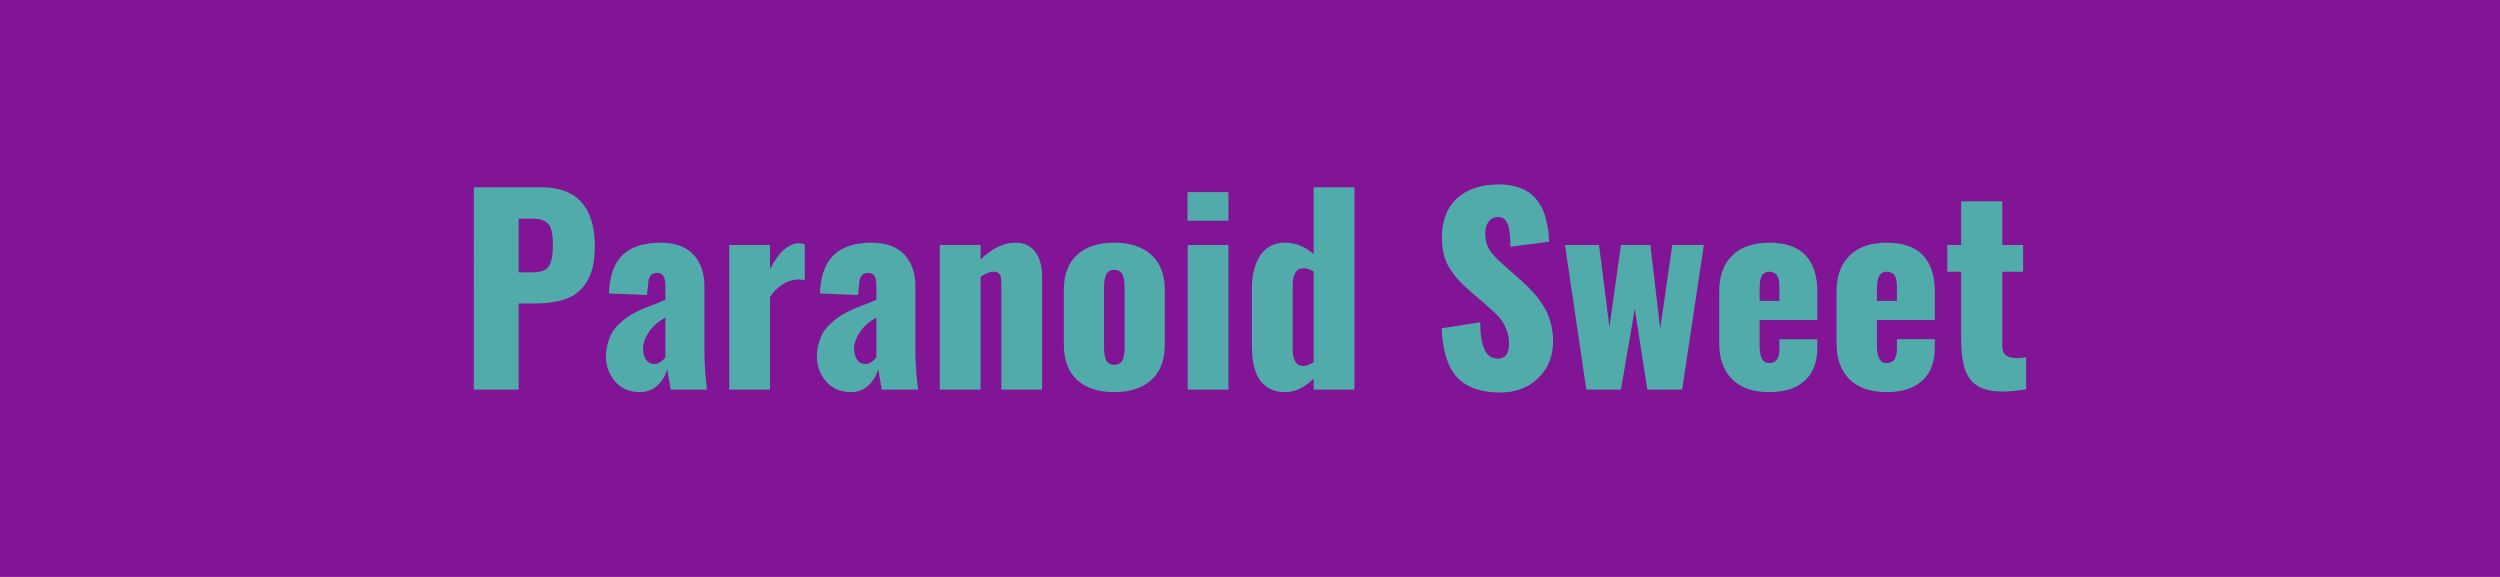<svg xmlns="http://www.w3.org/2000/svg" width="130" height="30" viewBox="0 0 130 30"><rect width="100%" height="100%" fill="#821595"/><path fill="#51ABAB" d="M26.97 11.37v2.79h.74q.63 0 .83-.32.21-.32.21-1.09 0-.27-.02-.46-.01-.18-.07-.37-.06-.19-.17-.3-.11-.11-.31-.18-.2-.07-.48-.07h-.73Zm0 8.89h-2.33V9.74h3.51q1.4 0 2.09.78t.69 2.27q0 .59-.1 1.06-.11.47-.31.79-.2.33-.47.55-.26.23-.62.35-.36.13-.73.18-.37.06-.82.06h-.91v4.48Zm7.05-1.33q.15 0 .31-.1.17-.11.27-.25v-2.06q-.51.26-.84.72-.32.46-.32.89 0 .37.16.59.17.21.42.21Zm-.77 1.46q-.8-.01-1.27-.56-.47-.56-.47-1.27 0-.37.09-.69.09-.32.22-.56.13-.23.36-.45.24-.22.43-.36.19-.14.5-.29.32-.16.51-.23.19-.08.52-.2.32-.13.46-.19v-.74q0-.32-.1-.49-.09-.17-.35-.17-.43 0-.45.6l-.06.55-1.98-.08.01-.12.01-.12q.09-1.23.76-1.82.67-.58 1.92-.58 1.11 0 1.69.61.58.62.58 1.65v3.49q0 .73.13 1.89h-1.88q-.17-.91-.18-1.07-.15.52-.52.86-.37.34-.93.34Zm6.79-.13h-2.12v-7.52h2.12v1.25q.7-1.34 1.51-1.34.11 0 .3.05v1.88q-.18-.05-.35-.05-.87.05-1.46.91v4.82Zm4.95-1.33q.16 0 .32-.1.16-.11.26-.25v-2.06q-.51.26-.83.72-.33.46-.33.89 0 .37.17.59.16.21.41.21Zm-.76 1.46q-.8-.01-1.28-.56-.47-.56-.47-1.27 0-.37.09-.69.09-.32.22-.56.14-.23.37-.45.23-.22.43-.36.19-.14.5-.29.31-.16.5-.23.19-.08.52-.2.33-.13.46-.19v-.74q0-.32-.09-.49-.1-.17-.35-.17-.43 0-.46.6l-.05.55-1.98-.08.01-.12v-.12q.1-1.23.77-1.82.67-.58 1.91-.58 1.11 0 1.69.61.58.62.58 1.65v3.49q0 .73.14 1.89h-1.89q-.16-.91-.18-1.07-.15.52-.52.86-.37.34-.92.34Zm6.76-.13h-2.12v-7.52h2.12v.75q.9-.87 1.82-.87.67 0 1.03.49.35.48.35 1.25v5.9h-2.12v-5.58q0-.29-.09-.42-.09-.14-.33-.13-.26 0-.66.26v5.87Zm8.88-.5q-.7.63-1.93.63t-1.93-.63q-.69-.64-.69-1.84v-2.83q0-1.21.69-1.84.7-.63 1.93-.63t1.93.63q.7.64.7 1.84v2.83q0 1.2-.7 1.84Zm-1.93-.79q.3 0 .42-.22.12-.23.12-.68v-3.13q0-.46-.12-.68-.12-.23-.42-.23-.29 0-.41.23-.12.24-.12.68v3.13q0 .44.12.67.12.23.41.23Zm5.94-7.49h-2.13V9.99h2.13v1.49Zm0 8.78h-2.12v-7.52h2.12v7.52Zm3.88-1.23q.22 0 .55-.19v-4.72q-.28-.17-.54-.17-.28 0-.41.23-.14.22-.14.58v3.43q0 .37.13.6.13.24.41.24Zm-.92 1.36q-.85 0-1.3-.59-.44-.59-.44-1.75V15q0-1.07.44-1.73.45-.65 1.3-.65.78 0 1.47.59V9.74h2.12v10.52h-2.12v-.57q-.72.7-1.47.7Zm11.16.02q-1.5 0-2.24-.8-.73-.8-.79-2.54l2-.31q.01.99.24 1.44.22.45.67.45.59 0 .59-.76 0-.43-.15-.79-.15-.36-.37-.61-.23-.25-.63-.6l-.93-.8q-.34-.3-.56-.54-.22-.24-.43-.57-.22-.33-.32-.74t-.1-.9q0-1.31.79-2.03.78-.71 2.16-.72.47 0 .85.1t.65.27q.26.16.46.41.2.25.32.5.12.26.19.57.08.31.11.57.03.26.04.56l-2.01.26q0-.26-.01-.44-.01-.17-.04-.37-.02-.2-.07-.32-.04-.12-.12-.22-.07-.11-.18-.15-.11-.05-.26-.04-.31.01-.47.26-.16.25-.16.56 0 .3.07.54.07.25.25.48.19.22.3.34.11.11.38.35l.9.79q.36.33.63.63t.51.69q.24.38.36.84.13.46.13.99 0 1.14-.76 1.89-.77.76-2 .76Zm6.29-.15h-1.8l-1.11-7.52h1.77l.54 4.27.6-4.27h1.53l.51 4.37.63-4.37h1.64l-1.13 7.52h-1.81l-.65-4.21-.72 4.21Zm7.21-5.24v.63h1.03v-.75q0-.42-.14-.6-.14-.17-.4-.17-.25 0-.37.2t-.12.69Zm.5 5.37q-1.25 0-1.92-.66-.68-.67-.68-1.88v-2.69q0-1.22.68-1.88.68-.66 1.92-.66 1.25 0 1.87.64.63.65.63 1.9v1.48h-3v1.32q0 .45.11.68.12.24.39.24.53 0 .53-.73v-.51h1.97v.44q0 1.13-.66 1.72-.65.59-1.84.59Zm5.6-5.37v.63h1.04v-.75q0-.42-.14-.6-.14-.17-.4-.17-.25 0-.37.2-.13.2-.13.69Zm.51 5.37q-1.25 0-1.93-.66-.68-.67-.68-1.88v-2.69q0-1.22.69-1.88.68-.66 1.92-.66 1.25 0 1.87.64.63.65.63 1.9v1.48H97.6v1.32q0 .45.12.68.11.24.39.24.53 0 .53-.73v-.51h1.97v.44q0 1.13-.66 1.72-.66.59-1.84.59Zm5.78-.04q-.35-.01-.63-.1-.29-.09-.48-.22-.2-.13-.35-.33-.14-.21-.23-.42-.08-.22-.13-.51-.05-.28-.07-.54-.02-.27-.02-.6v-3.5h-.72v-1.39h.72v-2.27h2.14v2.27h1.08v1.39h-1.08v3.88q0 .59.68.61.08.01.18 0 .11 0 .17-.01.07-.01.14-.03.06-.01.07-.01v1.67q-.68.12-1.26.12-.1 0-.21-.01Z"/></svg>